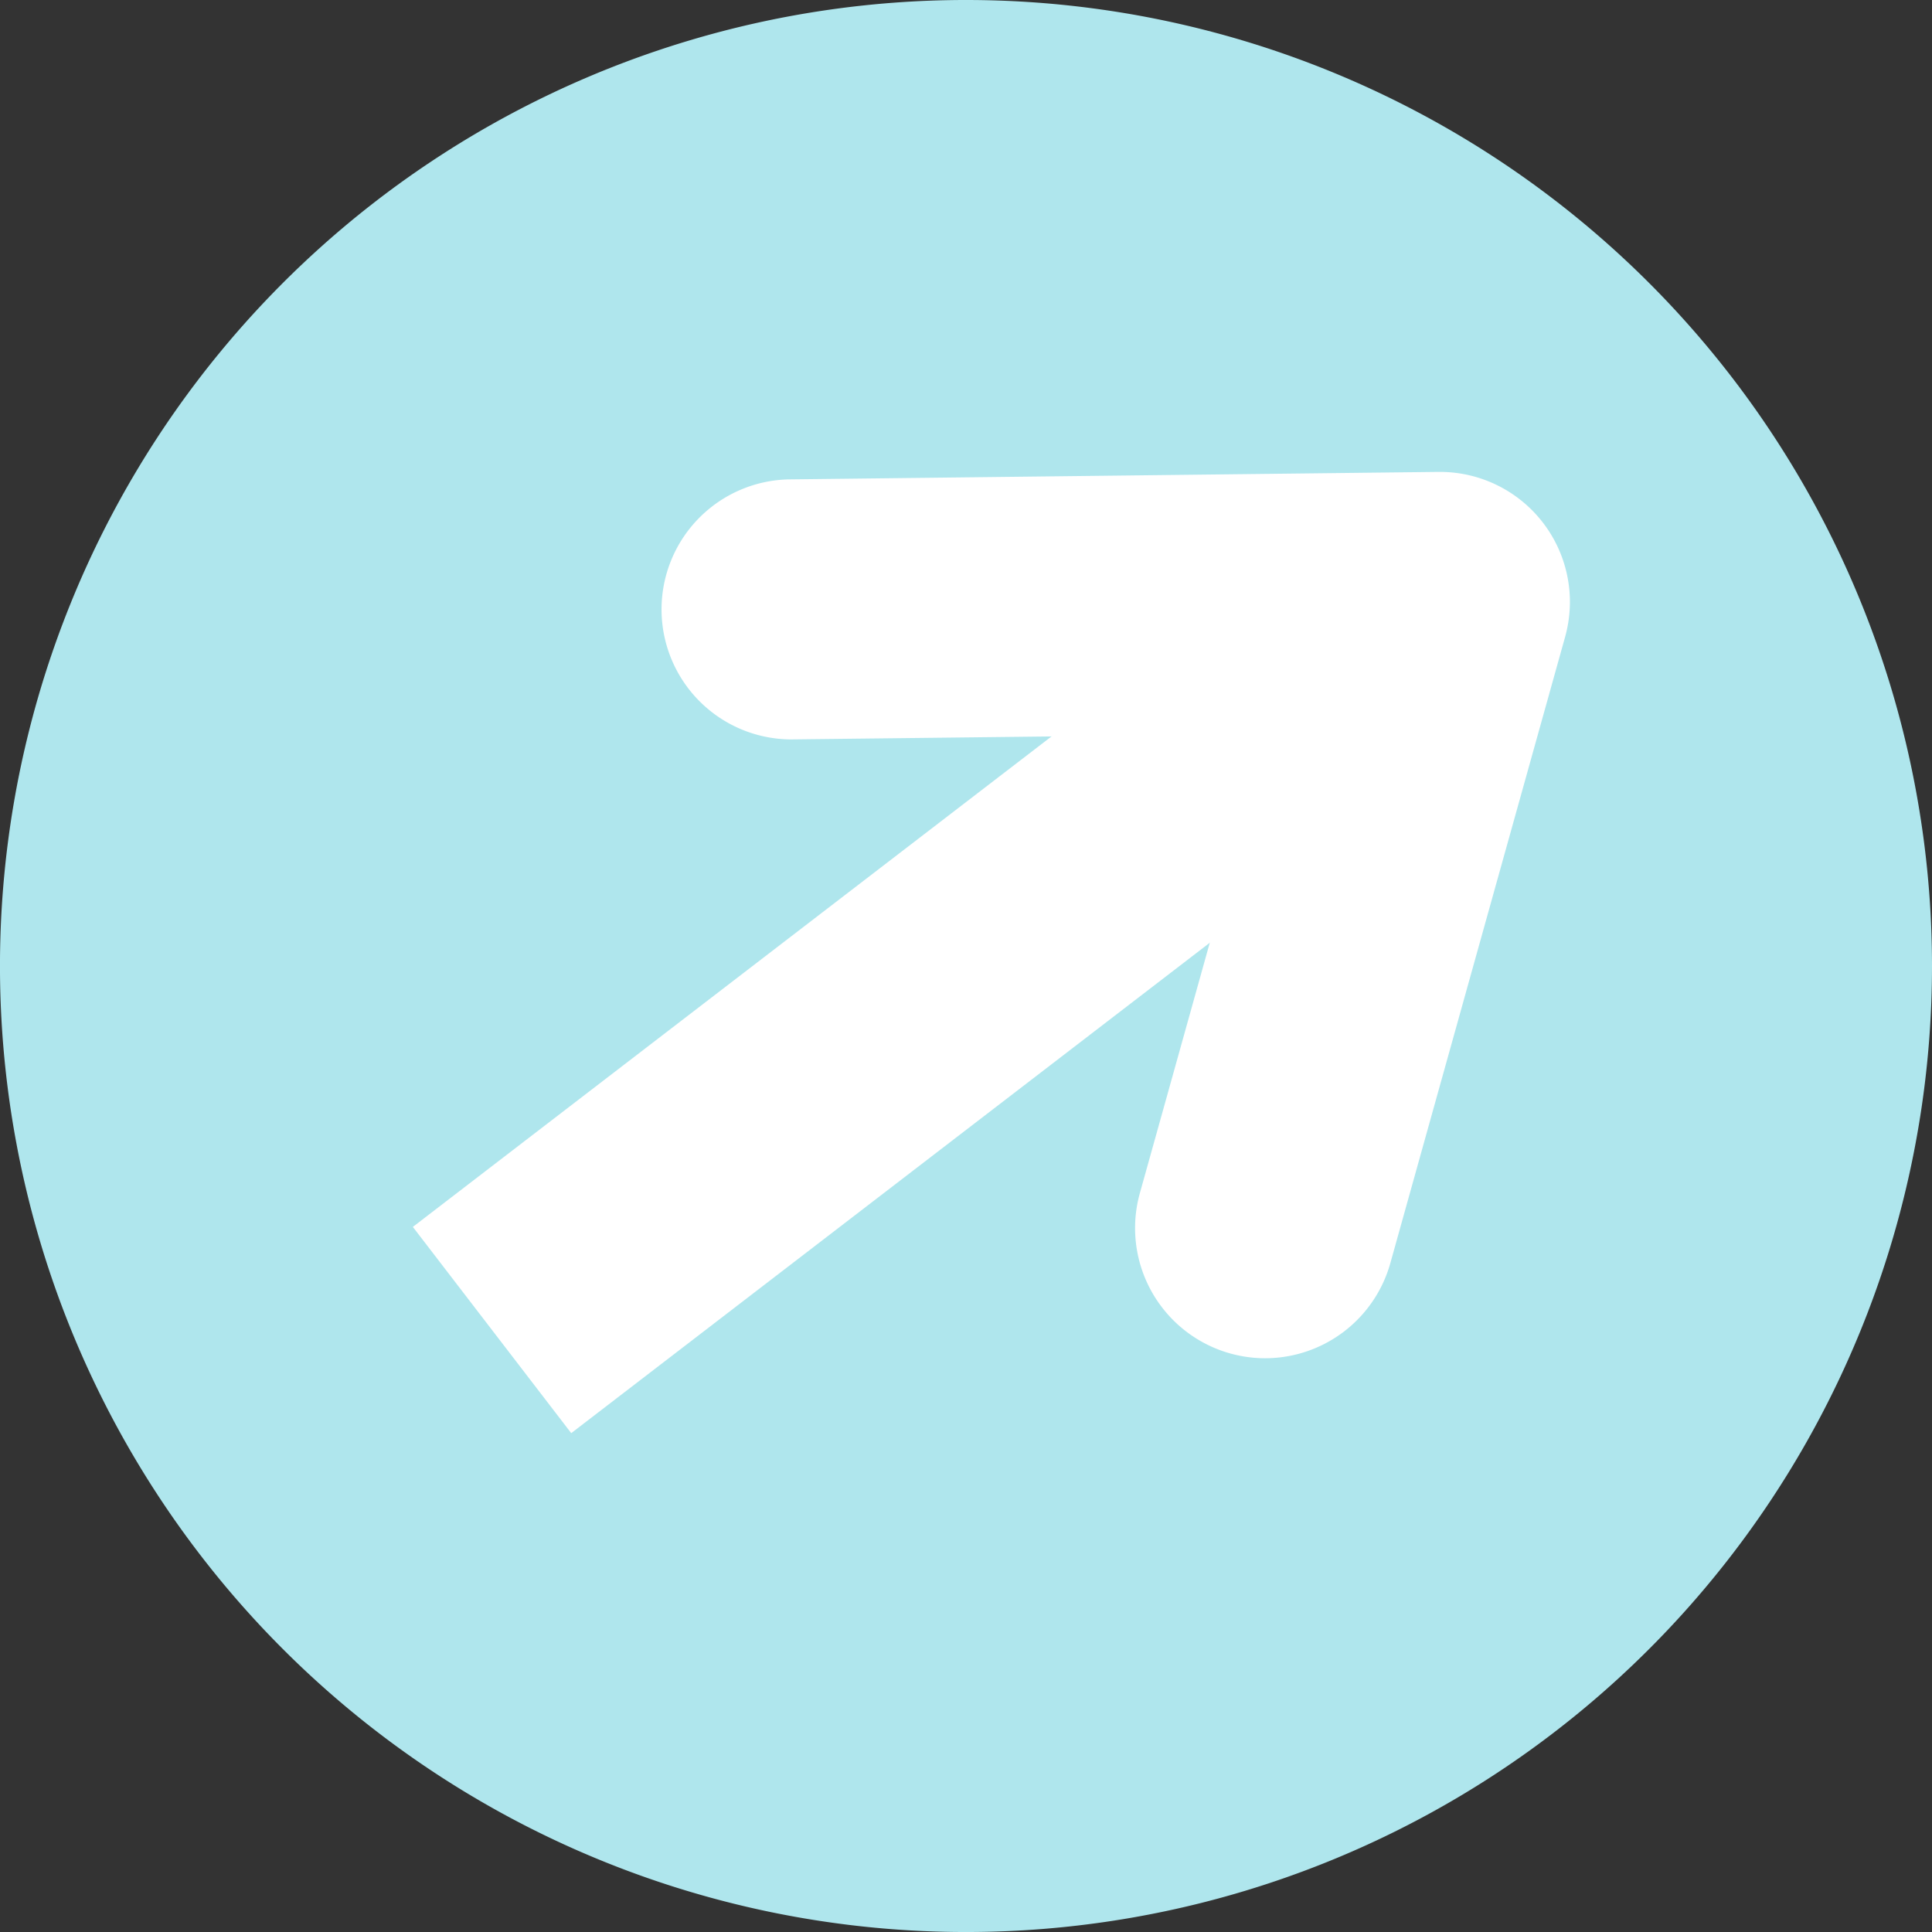 <svg id="Groupe_8" data-name="Groupe 8" xmlns="http://www.w3.org/2000/svg" xmlns:xlink="http://www.w3.org/1999/xlink" width="106.515" height="106.515" viewBox="0 0 106.515 106.515">
  <rect x="0" y="0" width="106.515" height="106.515" fill="#333333" stroke="none"/>
  <defs>
    <clipPath id="clip-path">
      <rect id="Rectangle_7" data-name="Rectangle 7" width="106.515" height="106.515" fill="none"/>
    </clipPath>
  </defs>
  <g id="Groupe_7" data-name="Groupe 7" clip-path="url(#clip-path)">
    <path id="Tracé_22" data-name="Tracé 22" d="M106.515,53.258A53.258,53.258,0,1,1,53.258,0a53.257,53.257,0,0,1,53.257,53.257" transform="translate(0 0)" fill="#afe6ed"/>
    <rect id="Rectangle_6" data-name="Rectangle 6" width="65.896" height="14.338" transform="matrix(0.793, -0.609, 0.609, 0.793, 22.761, 67.642)" fill="#fff"/>
    <path id="Tracé_23" data-name="Tracé 23" d="M82.012,83.653a7.176,7.176,0,0,1-6.908-9.1l7.069-25.318-26.285.3H55.8A7.169,7.169,0,0,1,55.723,35.2l35.843-.413h.083a7.169,7.169,0,0,1,6.9,9.1L88.914,78.41a7.174,7.174,0,0,1-6.9,5.243" transform="translate(-12.262 -8.77)" fill="#fff"/>
  </g>
</svg>
